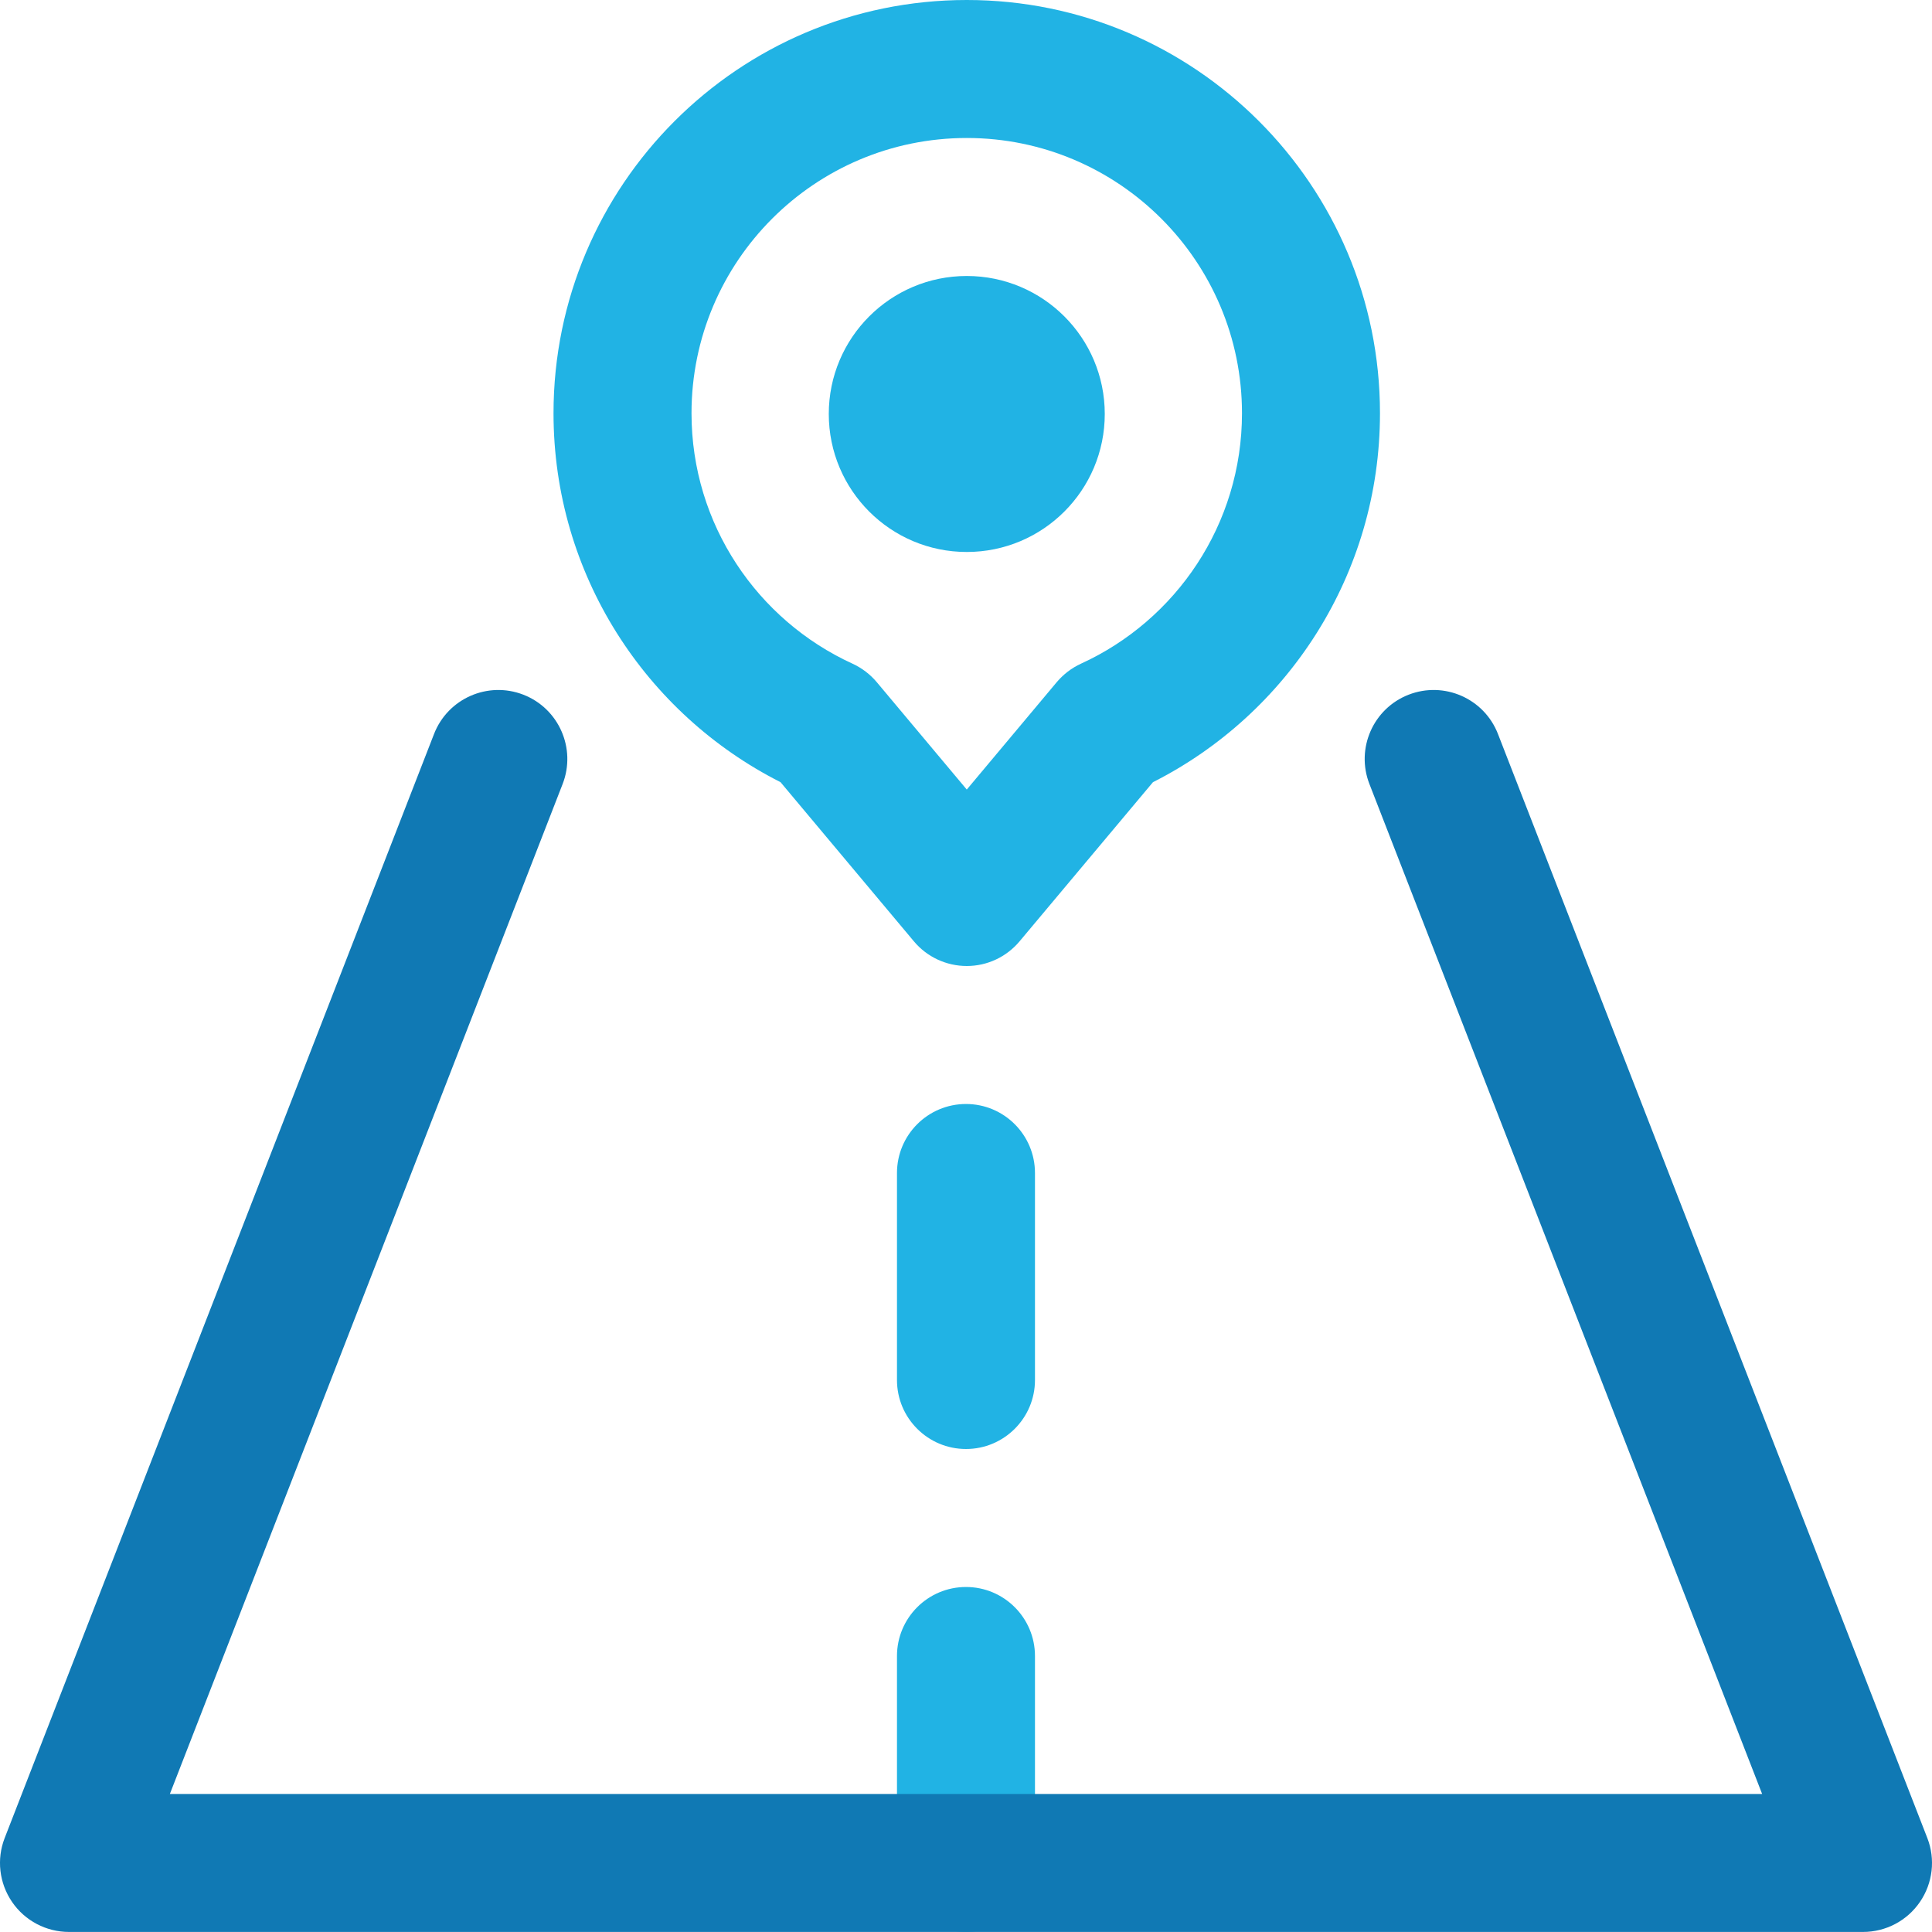 <svg width="40" height="40" viewBox="0 0 40 40" fill="none" xmlns="http://www.w3.org/2000/svg">
    <path fill-rule="evenodd" clip-rule="evenodd"
          d="M21.428 38.572V34.286C21.428 33.497 20.788 32.857 20 32.857C19.211 32.857 18.571 33.497 18.571 34.286V38.572C18.571 39.36 19.211 40 20 40C20.788 40 21.428 39.36 21.428 38.572ZM21.428 28.572V24.286C21.428 23.497 20.788 22.857 20 22.857C19.211 22.857 18.571 23.497 18.571 24.286V28.572C18.571 29.36 19.211 30 20 30C20.788 30 21.428 29.36 21.428 28.572Z"
          fill="#21B3E4"/>
    <path fill-rule="evenodd" clip-rule="evenodd"
          d="M16.16 16.194L18.92 19.488C19.191 19.813 19.593 20 20.016 20C20.439 20 20.838 19.813 21.11 19.488L23.871 16.194C26.657 14.786 28.571 11.893 28.571 8.556C28.571 3.834 24.737 0 20.016 0C15.293 0 11.46 3.834 11.46 8.556C11.46 11.891 13.371 14.783 16.16 16.194ZM18.153 14.124C18.016 13.961 17.844 13.83 17.651 13.741C15.686 12.843 14.317 10.858 14.317 8.556C14.317 5.41 16.87 2.857 20.016 2.857C23.161 2.857 25.714 5.41 25.714 8.556C25.714 10.858 24.346 12.843 22.38 13.741C22.186 13.83 22.016 13.961 21.878 14.124L20.016 16.347L18.153 14.124Z"
          fill="#21B3E4"/>
    <path d="M20.016 11.428C21.594 11.428 22.873 10.149 22.873 8.571C22.873 6.993 21.594 5.714 20.016 5.714C18.438 5.714 17.159 6.993 17.159 8.571C17.159 10.149 18.438 11.428 20.016 11.428Z"
          fill="#21B3E4"/>
    <path fill-rule="evenodd" clip-rule="evenodd"
          d="M8.986 15.197L0.097 38.054C-0.074 38.492 -0.017 38.988 0.25 39.378C0.516 39.767 0.957 39.999 1.429 39.999H38.572C39.043 39.999 39.484 39.767 39.75 39.378C40.017 38.988 40.074 38.492 39.903 38.054L31.014 15.197C30.729 14.461 29.9 14.097 29.164 14.383C28.43 14.668 28.066 15.497 28.352 16.231L36.483 37.142H3.517L11.649 16.231C11.934 15.497 11.57 14.668 10.836 14.383C10.1 14.097 9.272 14.461 8.986 15.197Z"
          fill="#1079B4"/>
</svg>
